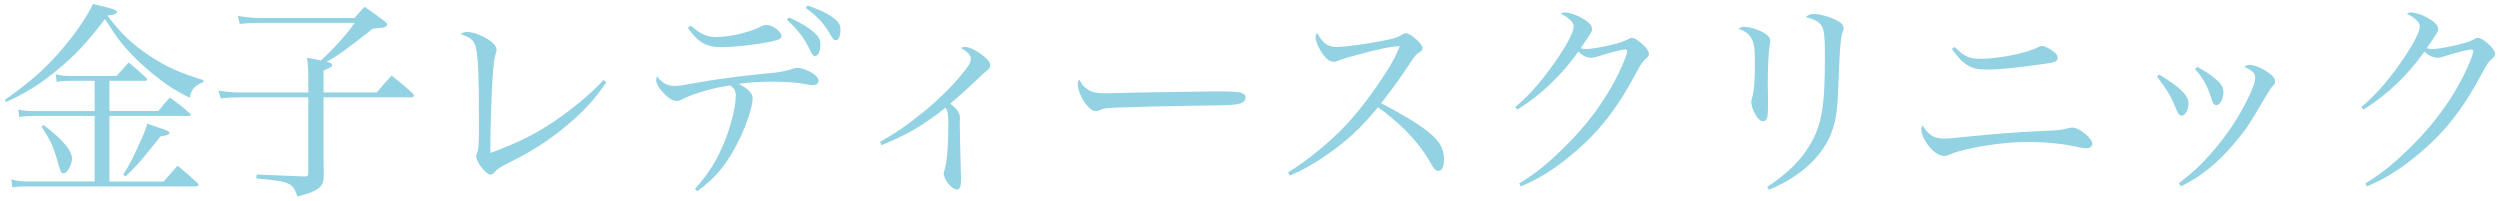 <?xml version="1.0" encoding="utf-8"?>
<!-- Generator: Adobe Illustrator 15.0.0, SVG Export Plug-In . SVG Version: 6.00 Build 0)  -->
<!DOCTYPE svg PUBLIC "-//W3C//DTD SVG 1.1//EN" "http://www.w3.org/Graphics/SVG/1.1/DTD/svg11.dtd">
<svg version="1.1" id="レイヤー_1" xmlns="http://www.w3.org/2000/svg" xmlns:xlink="http://www.w3.org/1999/xlink" x="0px"
	 y="0px" width="187px" height="15px" viewBox="0 0 187 15" enable-background="new 0 0 187 15" xml:space="preserve">
<g>
	<g>
		<path fill="#92D2E3" d="M0.37,7.468c1.788-1.266,2.849-2.184,3.988-3.465C5.497,2.722,6.462,1.345,6.952,0.3
			C8.535,0.665,8.74,0.744,8.74,0.902c0,0.143-0.19,0.206-0.648,0.253L8.044,1.187c1.076,1.393,1.867,2.136,3.149,2.991
			c1.282,0.838,2.231,1.266,4.035,1.82l-0.016,0.142c-0.665,0.269-0.87,0.506-1.028,1.171c-1.124-0.585-1.551-0.838-2.294-1.424
			c-1.139-0.871-2.104-1.804-2.816-2.69C8.661,2.674,8.408,2.294,7.854,1.424c-1.377,1.804-2.326,2.817-3.83,4.019
			c-1.203,0.965-2.088,1.503-3.56,2.184L0.37,7.468z M11.842,8.307c0.364-0.458,0.475-0.601,0.87-1.012
			c0.649,0.475,0.854,0.633,1.472,1.17c0.063,0.064,0.079,0.096,0.079,0.127c0,0.047-0.063,0.08-0.158,0.08H8.187v4.904h4.051
			l1.044-1.186c0.68,0.568,0.886,0.742,1.487,1.297c0.063,0.078,0.079,0.111,0.079,0.143c0,0.063-0.079,0.111-0.158,0.111H2
			c-0.411,0-0.696,0.016-1.076,0.078l-0.079-0.602c0.427,0.111,0.759,0.158,1.25,0.158h4.984V8.672H2.443
			c-0.317,0-0.57,0.016-0.997,0.078L1.367,8.197C1.762,8.275,2,8.307,2.443,8.307h4.636V6.044h-2.01
			c-0.269,0-0.57,0.032-0.823,0.079l-0.079-0.57c0.491,0.111,0.649,0.127,1.028,0.127h3.529l0.902-1.013
			c0.57,0.49,0.744,0.633,1.297,1.139c0.063,0.063,0.079,0.111,0.079,0.142c0,0.063-0.063,0.095-0.158,0.095H8.187v2.262H11.842z
			 M3.266,9.352c1.424,1.092,2.12,1.914,2.12,2.5c0,0.205-0.079,0.475-0.222,0.744c-0.142,0.254-0.269,0.363-0.411,0.363
			c-0.19,0-0.19,0-0.522-1.139c-0.238-0.838-0.491-1.361-1.124-2.357L3.266,9.352z M9.215,13.07
			c0.491-0.791,0.681-1.154,1.187-2.279c0.443-0.965,0.491-1.107,0.617-1.535c0.301,0.096,0.538,0.176,0.696,0.238
			c0.775,0.254,0.965,0.332,0.965,0.443c0,0.127-0.189,0.189-0.68,0.27c-1.361,1.725-1.741,2.166-2.611,2.99L9.215,13.07z"/>
		<path fill="#92D2E3" d="M26.525,1.345c0.316-0.38,0.411-0.49,0.744-0.838c0.648,0.443,0.838,0.585,1.424,1.028
			c0.19,0.143,0.269,0.222,0.269,0.301c0,0.047-0.047,0.111-0.095,0.142c-0.095,0.08-0.111,0.08-0.997,0.174
			c-0.285,0.237-0.522,0.411-0.665,0.522c-1.503,1.171-1.788,1.377-2.785,1.962c0.047,0,0.079,0.016,0.111,0.016
			c0.206,0.047,0.316,0.126,0.316,0.206c0,0.111-0.079,0.174-0.649,0.427v1.63h3.987c0.459-0.554,0.617-0.728,1.108-1.266
			c0.712,0.569,0.917,0.744,1.598,1.345c0.047,0.063,0.063,0.111,0.063,0.143c0,0.079-0.079,0.143-0.158,0.143h-6.598v3.909
			l0.016,1.629c0,0.096,0,0.207,0,0.381c-0.016,0.553-0.174,0.791-0.665,1.061c-0.253,0.141-0.49,0.221-1.297,0.441
			c-0.222-0.633-0.364-0.822-0.728-0.98c-0.348-0.158-0.759-0.221-2.357-0.379l0.032-0.285l3.624,0.143
			c0.206-0.016,0.237-0.049,0.237-0.332V7.279h-4.984c-0.554,0-0.965,0.016-1.566,0.079l-0.174-0.585
			c0.744,0.11,1.044,0.142,1.741,0.142h4.984V6.614c0-1.503,0-1.503-0.095-2.294c0.491,0.079,0.744,0.142,1.029,0.206
			c0.981-0.886,1.93-1.946,2.532-2.816H19.42c-0.585,0-1.076,0.031-1.487,0.079L17.79,1.187c0.585,0.111,1.124,0.158,1.741,0.158
			H26.525z"/>
		<path fill="#92D2E3" d="M45.354,6.171c-0.87,1.218-1.376,1.804-2.358,2.69c-1.424,1.297-2.943,2.326-4.778,3.229
			c-0.886,0.459-0.902,0.459-1.187,0.76c-0.126,0.141-0.237,0.205-0.364,0.205c-0.316,0-1.044-0.934-1.044-1.361
			c0-0.078,0-0.078,0.079-0.285c0.111-0.348,0.126-0.711,0.126-2.42c0-3.498-0.079-5.033-0.285-5.618
			c-0.143-0.396-0.396-0.585-1.092-0.823c0.19-0.126,0.301-0.158,0.491-0.158c0.332,0,0.823,0.143,1.266,0.38
			c0.617,0.332,0.934,0.648,0.934,0.965c0,0.095,0,0.095-0.079,0.332c-0.079,0.253-0.158,0.839-0.206,1.566
			c-0.079,0.965-0.174,3.846-0.174,5.016c0,0.158,0,0.443,0,0.791c2.279-0.838,3.687-1.566,5.396-2.801
			c1.203-0.87,2.294-1.819,3.07-2.658L45.354,6.171z"/>
		<path fill="#92D2E3" d="M51.982,14.131c1.044-1.156,1.725-2.264,2.294-3.734c0.443-1.156,0.759-2.485,0.759-3.229
			c0-0.38-0.095-0.554-0.411-0.775c-1.029,0.111-2.769,0.601-3.513,0.997c-0.269,0.127-0.333,0.158-0.491,0.158
			c-0.301,0-0.617-0.189-0.997-0.601c-0.364-0.38-0.538-0.696-0.538-0.949c0-0.079,0.016-0.158,0.063-0.301
			c0.333,0.491,0.76,0.728,1.297,0.728c0.348,0,0.348,0,2.706-0.412c0.965-0.158,2.975-0.412,4.874-0.585
			c0.301-0.032,0.902-0.158,1.234-0.269c0.237-0.079,0.253-0.079,0.396-0.079c0.222,0,0.522,0.079,0.838,0.237
			c0.443,0.206,0.744,0.506,0.744,0.728c0,0.19-0.174,0.316-0.443,0.316c-0.111,0-0.174,0-0.396-0.047
			c-0.633-0.126-1.677-0.206-2.547-0.206c-0.918,0-1.772,0.047-2.595,0.158c0.728,0.396,1.044,0.728,1.044,1.092
			c0,0.569-0.459,1.994-1.013,3.101c-0.871,1.773-1.677,2.77-3.133,3.846L51.982,14.131z M51.682,1.915
			c0.665,0.617,1.187,0.854,1.899,0.854c1.013,0,2.468-0.348,3.323-0.775c0.174-0.095,0.316-0.126,0.475-0.126
			c0.412,0,1.076,0.506,1.076,0.823c0,0.206-0.19,0.285-0.823,0.427c-1.044,0.221-2.769,0.411-3.624,0.411
			c-1.171,0-1.804-0.348-2.563-1.456L51.682,1.915z M59.008,1.297c0.981,0.459,1.472,0.76,1.867,1.107
			c0.38,0.348,0.491,0.554,0.491,0.95c0,0.475-0.174,0.838-0.396,0.838c-0.127,0-0.222-0.11-0.348-0.379
			c-0.443-0.934-0.854-1.472-1.756-2.342L59.008,1.297z M60.4,0.411c0.949,0.333,1.456,0.57,1.899,0.902
			c0.443,0.317,0.569,0.538,0.569,0.934c0,0.443-0.142,0.76-0.348,0.76c-0.126,0-0.221-0.079-0.348-0.316
			c-0.538-0.934-0.965-1.408-1.898-2.089L60.4,0.411z"/>
		<path fill="#92D2E3" d="M65.827,10.617c1.393-0.807,2.104-1.313,3.371-2.342c1.25-1.028,2.468-2.294,3.18-3.275
			c0.174-0.253,0.237-0.396,0.237-0.601c0-0.269-0.221-0.506-0.744-0.823c0.127-0.047,0.19-0.063,0.316-0.063
			c0.316,0,0.854,0.253,1.345,0.649c0.38,0.3,0.538,0.522,0.538,0.728c0,0.158-0.047,0.237-0.316,0.443
			c-0.206,0.174-0.206,0.174-0.76,0.696c-0.554,0.538-1.25,1.155-1.915,1.725c0.57,0.459,0.728,0.696,0.728,1.124
			c0,0.031,0,0.158-0.016,0.348c0,0.016,0,0.064,0,0.096c0,0.521,0.047,2.23,0.079,3.545c0.016,0.143,0.016,0.49,0.016,0.568
			c0,0.508-0.095,0.744-0.316,0.744c-0.364,0-0.981-0.76-0.981-1.203c0-0.047,0.016-0.125,0.063-0.268
			c0.19-0.617,0.285-1.82,0.285-3.482c0-0.648-0.047-0.902-0.206-1.171c-1.662,1.313-2.848,2.011-4.794,2.802L65.827,10.617z"/>
		<path fill="#92D2E3" d="M81.237,6.598c0.396,0.301,0.696,0.38,1.535,0.38c0.174,0,0.174,0,1.946-0.047
			c0.617-0.016,5.649-0.095,6.171-0.095c1.424,0,1.772,0.032,2.057,0.143c0.158,0.079,0.222,0.174,0.222,0.316
			c0,0.19-0.143,0.364-0.364,0.427c-0.427,0.143-0.807,0.158-3.797,0.19c-1.472,0.016-5.095,0.111-5.649,0.142
			c-0.744,0.048-0.886,0.063-1.139,0.206c-0.063,0.016-0.174,0.047-0.237,0.047c-0.237,0-0.491-0.174-0.76-0.521
			c-0.332-0.412-0.601-1.076-0.601-1.456c0-0.221,0.016-0.253,0.126-0.364C80.937,6.329,81.016,6.44,81.237,6.598z"/>
		<path fill="#92D2E3" d="M96.348,12.896c1.519-0.949,3.085-2.232,4.257-3.465c0.949-0.998,2.088-2.485,3.021-3.941
			c0.507-0.775,0.775-1.298,1.076-2.042c-0.76,0.047-1.598,0.222-3.338,0.696c-0.76,0.206-0.823,0.222-1.33,0.427
			C99.956,4.604,99.86,4.62,99.766,4.62c-0.349,0-0.681-0.285-1.028-0.902c-0.222-0.364-0.332-0.696-0.332-0.949
			c0-0.095,0.031-0.174,0.11-0.316c0.459,0.823,0.791,1.06,1.487,1.06c0.521,0,2.12-0.206,3.322-0.443
			c0.918-0.174,1.203-0.269,1.488-0.443c0.174-0.111,0.253-0.143,0.363-0.143c0.332,0,1.234,0.807,1.234,1.108
			c0,0.111-0.063,0.206-0.205,0.301c-0.332,0.221-0.332,0.221-0.902,1.076c-0.76,1.14-0.76,1.14-1.994,2.753
			c2.231,1.171,3.481,1.978,4.099,2.675c0.427,0.459,0.602,0.918,0.602,1.566c0,0.506-0.158,0.822-0.427,0.822
			c-0.111,0-0.238-0.078-0.365-0.254c-0.063-0.078-0.063-0.078-0.379-0.633c-0.791-1.328-2.152-2.736-3.766-3.876
			c-1.282,1.55-2.311,2.517-3.83,3.56c-0.996,0.697-1.677,1.076-2.77,1.551L96.348,12.896z"/>
		<path fill="#92D2E3" d="M113.341,8.006c1.171-0.98,2.215-2.215,3.323-3.876c0.648-0.981,1.044-1.788,1.044-2.136
			c0-0.206-0.063-0.333-0.301-0.538c-0.205-0.174-0.205-0.174-0.379-0.285c-0.175-0.079-0.175-0.079-0.285-0.143
			c0.143-0.079,0.205-0.095,0.301-0.095c0.348,0,0.87,0.174,1.297,0.427c0.507,0.285,0.744,0.554,0.744,0.807
			c0,0.19-0.016,0.206-0.854,1.44c0.206,0.048,0.301,0.063,0.411,0.063c0.316,0,1.092-0.126,1.898-0.316
			c0.649-0.158,0.918-0.253,1.25-0.427c0.127-0.079,0.175-0.095,0.27-0.095c0.38,0,1.281,0.823,1.281,1.171
			c0,0.143-0.047,0.222-0.236,0.396c-0.27,0.237-0.349,0.364-0.76,1.123c-1.393,2.611-2.738,4.335-4.668,5.951
			c-1.361,1.154-2.548,1.898-3.924,2.469l-0.111-0.223c1.266-0.775,2.215-1.551,3.497-2.832c1.915-1.898,3.401-4.051,4.319-6.267
			c0.158-0.348,0.254-0.68,0.254-0.807c0-0.063-0.048-0.111-0.143-0.111c-0.238,0-1.234,0.253-2.01,0.506
			c-0.285,0.095-0.38,0.111-0.521,0.111c-0.333,0-0.666-0.158-0.982-0.459c-1.218,1.74-2.832,3.275-4.557,4.336L113.341,8.006z"/>
		<path fill="#92D2E3" d="M130.524,2.009c0.379,0,1.06,0.222,1.486,0.491c0.27,0.174,0.412,0.364,0.412,0.554
			c0,0.047-0.031,0.206-0.047,0.348c-0.08,0.364-0.143,1.598-0.143,2.722c0,0.206,0,0.57,0.016,1.203c0,0.206,0,0.364,0,0.538
			c0,0.507-0.016,0.681-0.048,0.854c-0.032,0.221-0.158,0.348-0.316,0.348c-0.206,0-0.411-0.189-0.601-0.537
			c-0.175-0.316-0.285-0.681-0.285-0.887c0-0.111,0.016-0.158,0.063-0.348c0.143-0.427,0.206-1.329,0.206-2.579
			c0-1.155-0.063-1.535-0.3-1.899c-0.19-0.316-0.333-0.412-0.934-0.68C130.224,2.025,130.286,2.009,130.524,2.009z M132.186,13.988
			c1.582-1.076,2.484-1.963,3.196-3.148c0.887-1.504,1.123-2.865,1.123-6.599c0-1.583-0.063-2.089-0.301-2.39
			c-0.205-0.253-0.569-0.443-1.139-0.569c0.222-0.19,0.348-0.237,0.648-0.237c0.38,0,1.123,0.206,1.614,0.443
			c0.396,0.19,0.569,0.396,0.569,0.633c0,0.111,0,0.111-0.095,0.38c-0.126,0.38-0.206,1.424-0.269,3.386
			c-0.08,2.295-0.174,3.022-0.507,3.956c-0.665,1.82-2.357,3.402-4.716,4.352L132.186,13.988z"/>
		<path fill="#92D2E3" d="M145.476,10.365c0.238,0,0.649-0.033,1.346-0.111c2.326-0.238,3.702-0.348,5.648-0.443
			c1.488-0.063,1.582-0.063,2.137-0.205c0.189-0.049,0.332-0.064,0.427-0.064c0.491,0,1.472,0.807,1.472,1.203
			c0,0.205-0.174,0.348-0.443,0.348c-0.127,0-0.174,0-0.791-0.127c-1.076-0.236-2.342-0.348-3.687-0.348
			c-1.804,0-4.573,0.443-5.696,0.918c-0.254,0.111-0.316,0.127-0.49,0.127c-0.381,0-0.84-0.332-1.25-0.902
			c-0.27-0.379-0.443-0.807-0.443-1.076c0-0.078,0-0.078,0.095-0.301C144.337,10.174,144.669,10.365,145.476,10.365z M146.204,3.513
			c0.728,0.712,1.092,0.886,1.93,0.886c1.361,0,3.514-0.427,4.352-0.886c0.127-0.063,0.19-0.079,0.254-0.079
			c0.189,0,0.554,0.19,0.87,0.427c0.222,0.174,0.3,0.301,0.3,0.475c0,0.253-0.205,0.333-1.012,0.443
			c-2.089,0.301-3.402,0.427-4.305,0.427c-1.187,0-1.725-0.332-2.595-1.55L146.204,3.513z"/>
		<path fill="#92D2E3" d="M161.504,5.57c1.583,0.965,2.2,1.566,2.2,2.167c0,0.476-0.254,0.919-0.507,0.919
			c-0.158,0-0.253-0.111-0.396-0.443c-0.428-1.045-0.648-1.409-1.456-2.485L161.504,5.57z M162.976,13.703
			c1.076-0.822,1.582-1.297,2.357-2.168c1.298-1.455,2.373-3.117,3.055-4.7c0.221-0.522,0.301-0.759,0.301-0.997
			c0-0.364-0.158-0.538-0.824-0.839c0.159-0.111,0.238-0.143,0.381-0.143c0.363,0,0.854,0.19,1.328,0.506
			c0.428,0.285,0.602,0.491,0.602,0.728c0,0.158-0.031,0.206-0.221,0.396c-0.096,0.095-0.332,0.475-0.555,0.854
			c-1.123,1.932-1.376,2.311-2.184,3.275c-1.266,1.535-2.627,2.627-4.082,3.324L162.976,13.703z M164.337,5
			c0.585,0.301,0.98,0.554,1.393,0.918c0.427,0.348,0.585,0.633,0.585,0.981c0,0.475-0.269,0.965-0.522,0.965
			c-0.174,0-0.27-0.127-0.38-0.491c-0.3-0.949-0.648-1.583-1.218-2.199L164.337,5z"/>
		<path fill="#92D2E3" d="M176.63,8.006c1.171-0.98,2.215-2.215,3.323-3.876c0.648-0.981,1.044-1.788,1.044-2.136
			c0-0.206-0.063-0.333-0.301-0.538c-0.205-0.174-0.205-0.174-0.379-0.285c-0.175-0.079-0.175-0.079-0.285-0.143
			c0.143-0.079,0.205-0.095,0.301-0.095c0.348,0,0.87,0.174,1.297,0.427c0.507,0.285,0.744,0.554,0.744,0.807
			c0,0.19-0.016,0.206-0.854,1.44c0.206,0.048,0.301,0.063,0.411,0.063c0.316,0,1.092-0.126,1.898-0.316
			c0.649-0.158,0.918-0.253,1.25-0.427c0.127-0.079,0.175-0.095,0.27-0.095c0.38,0,1.281,0.823,1.281,1.171
			c0,0.143-0.047,0.222-0.236,0.396c-0.27,0.237-0.349,0.364-0.76,1.123c-1.393,2.611-2.738,4.335-4.668,5.951
			c-1.361,1.154-2.548,1.898-3.924,2.469l-0.111-0.223c1.266-0.775,2.215-1.551,3.497-2.832c1.915-1.898,3.401-4.051,4.319-6.267
			c0.158-0.348,0.254-0.68,0.254-0.807c0-0.063-0.048-0.111-0.143-0.111c-0.238,0-1.234,0.253-2.01,0.506
			c-0.285,0.095-0.38,0.111-0.521,0.111c-0.333,0-0.666-0.158-0.982-0.459c-1.218,1.74-2.832,3.275-4.557,4.336L176.63,8.006z"/>
	</g>
</g>
</svg>
